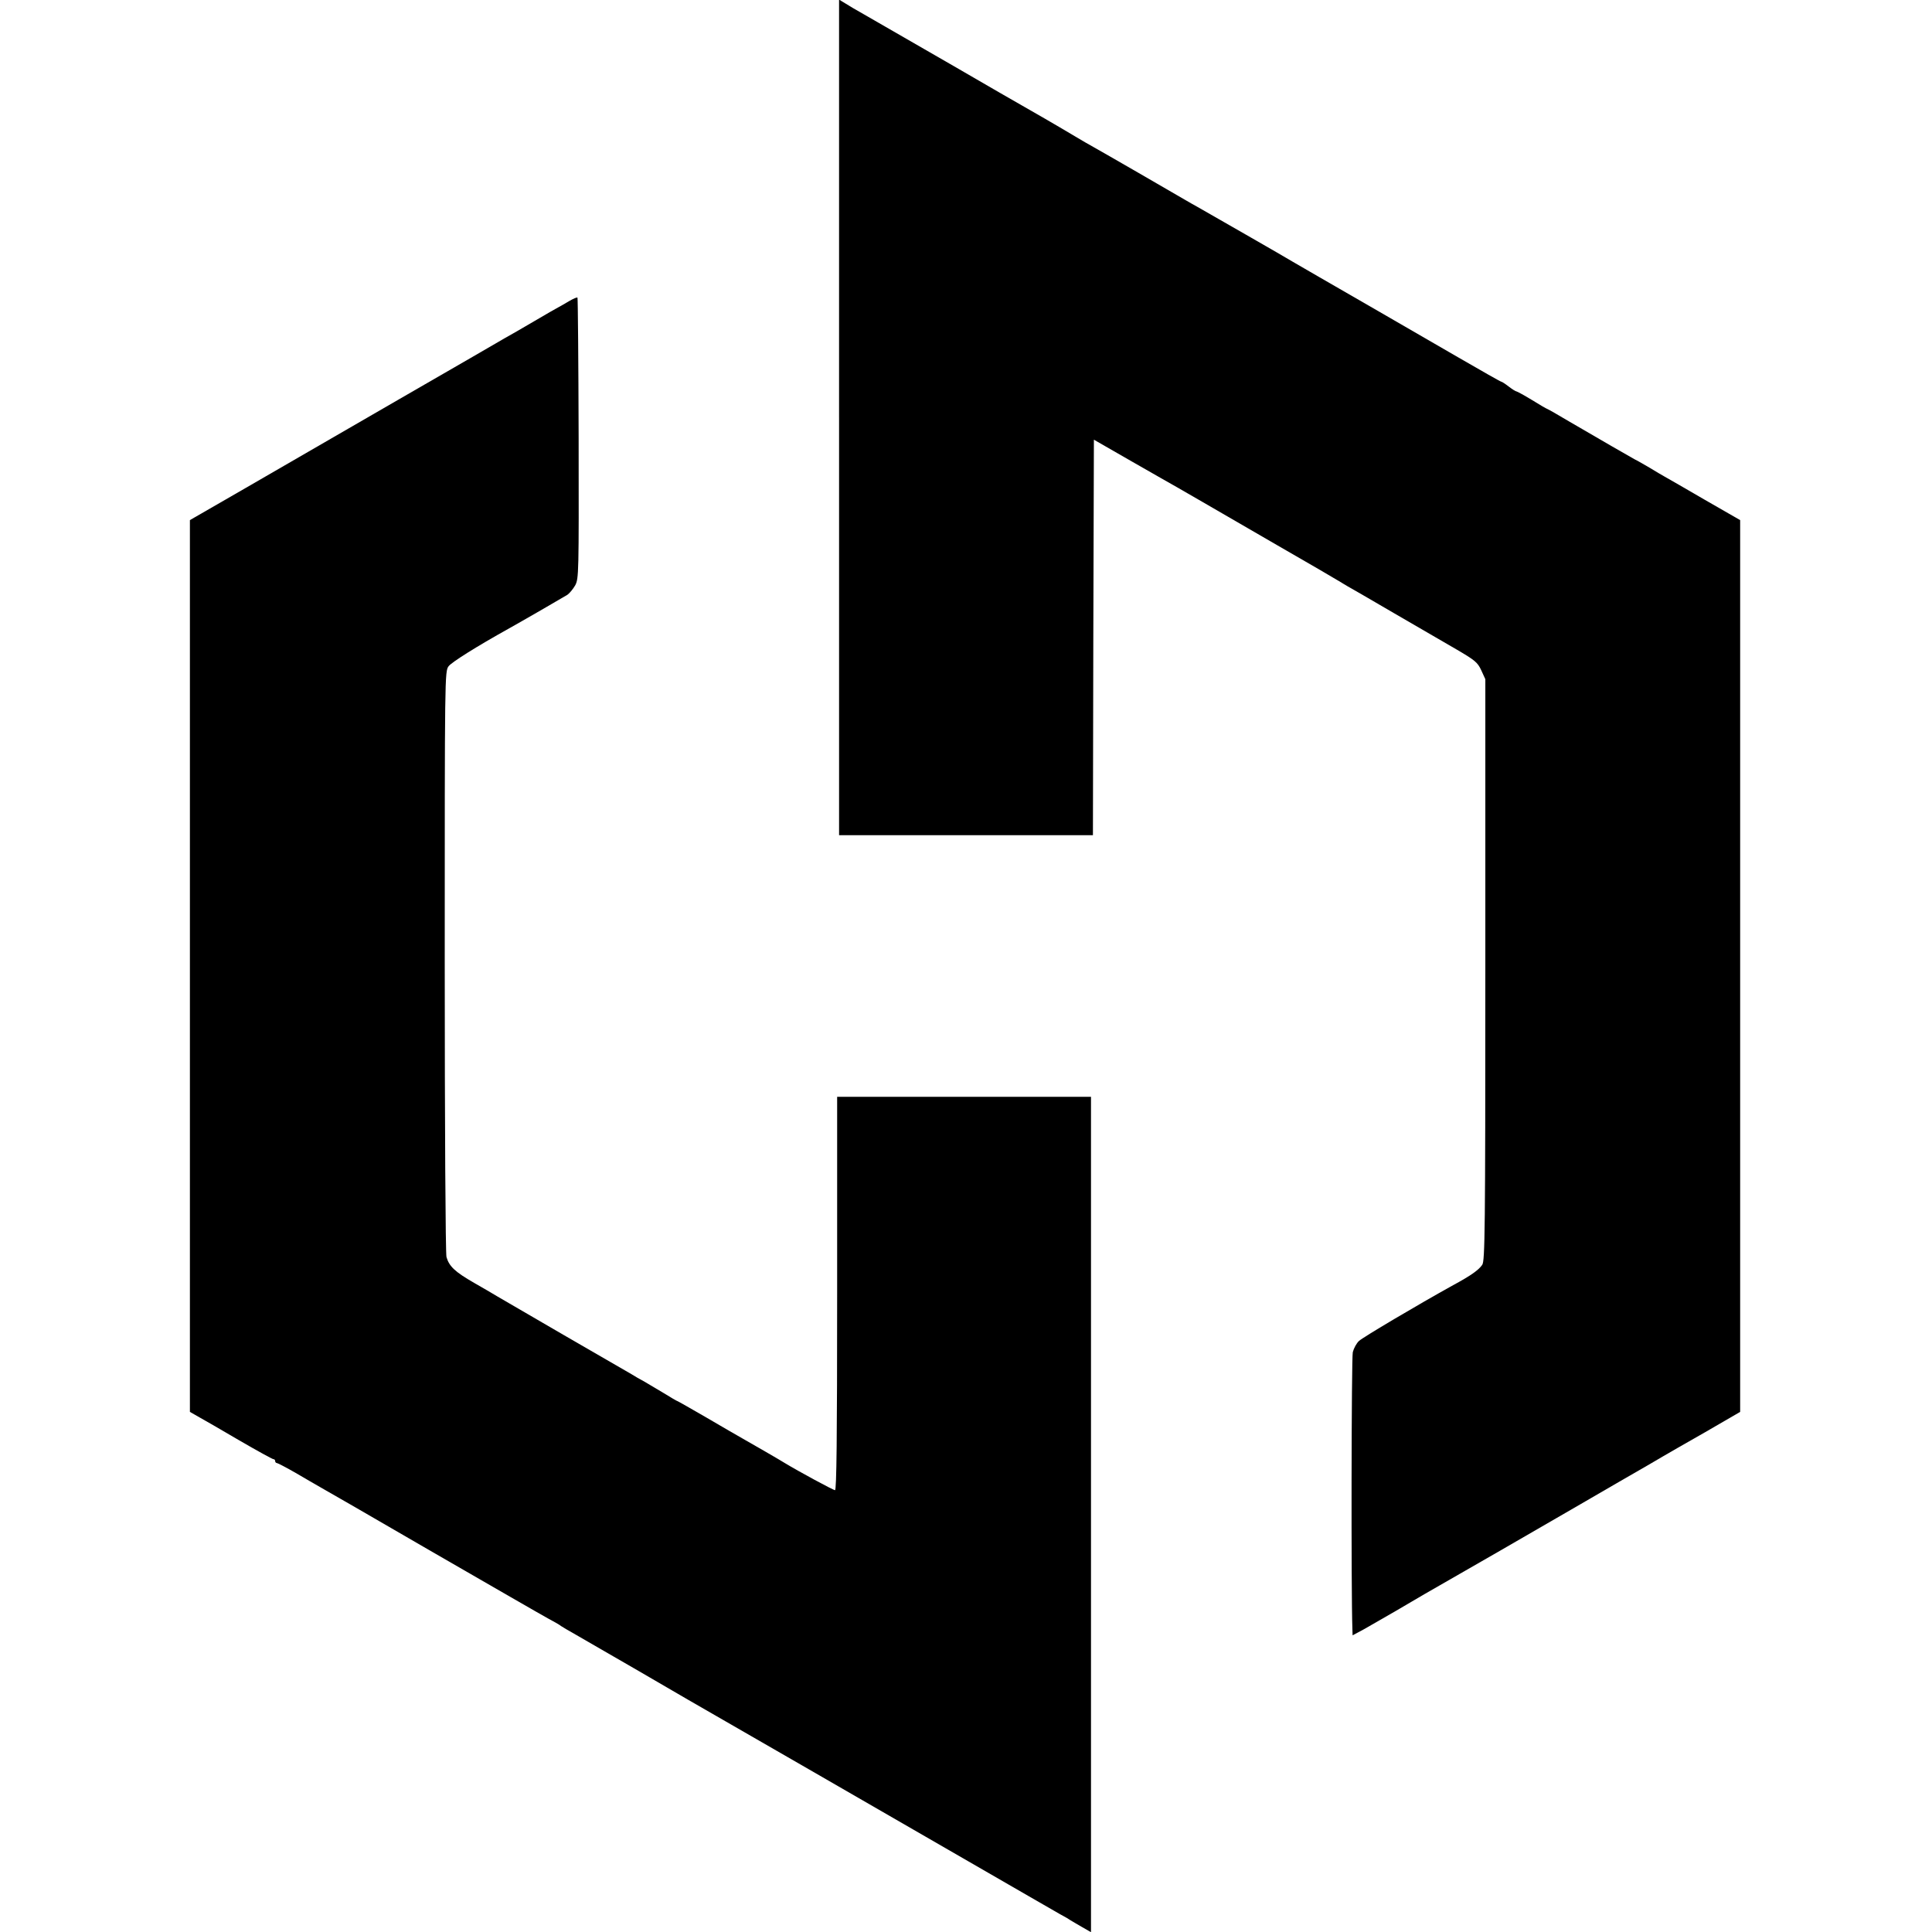 <?xml version="1.0" standalone="no"?>
<!DOCTYPE svg PUBLIC "-//W3C//DTD SVG 20010904//EN"
 "http://www.w3.org/TR/2001/REC-SVG-20010904/DTD/svg10.dtd">
<svg version="1.0" xmlns="http://www.w3.org/2000/svg"
 width="997pt" height="997pt" viewBox="0 0 997 997"
 preserveAspectRatio="xMidYMid meet">
<g transform="translate(0,997) scale(0.1,-0.1)"
fill="#000000" stroke="none">
<path d="M4330 7816 l0 -2156 655 0 655 0 2 1021 3 1020 195 -112 c107 -61
213 -122 235 -134 22 -13 81 -47 130 -75 50 -29 223 -129 385 -223 162 -93
306 -177 320 -186 14 -8 34 -21 45 -27 11 -6 119 -68 240 -139 121 -70 267
-155 324 -188 92 -54 106 -65 125 -106 l21 -46 0 -1500 c0 -1351 -2 -1502 -16
-1522 -18 -27 -61 -57 -150 -105 -184 -102 -466 -269 -486 -288 -13 -12 -27
-38 -32 -58 -7 -28 -9 -1235 -2 -1429 l1 -32 58 31 c31 18 107 61 167 96 61
36 126 74 145 85 19 11 195 112 390 224 446 258 393 227 615 356 105 60 206
119 226 131 20 12 118 68 218 125 l181 105 0 2301 0 2301 -181 104 c-100 58
-193 112 -208 120 -14 8 -49 28 -76 45 -28 16 -63 37 -80 45 -34 19 -168 96
-334 193 -62 37 -115 67 -117 67 -2 0 -37 20 -77 45 -41 25 -78 45 -81 45 -4
0 -22 11 -40 25 -18 14 -35 25 -38 25 -4 0 -104 57 -225 127 -120 69 -303 175
-408 236 -247 142 -426 246 -445 257 -25 16 -453 261 -490 282 -19 11 -49 27
-65 37 -56 33 -430 249 -470 271 -22 12 -65 37 -95 55 -75 45 -251 147 -275
160 -11 6 -171 98 -355 205 -371 214 -368 212 -460 265 -36 20 -80 46 -97 57
l-33 20 0 -2156z"/>
<path d="M2935 8415 c-22 -13 -46 -27 -54 -31 -8 -4 -64 -36 -125 -72 -61 -36
-129 -75 -151 -87 -22 -13 -267 -155 -545 -315 -278 -161 -634 -367 -792 -458
l-288 -166 0 -2301 0 -2301 42 -24 c24 -13 119 -68 211 -122 93 -54 173 -98
178 -98 5 0 9 -4 9 -10 0 -5 4 -10 9 -10 4 0 48 -23 97 -51 49 -29 105 -61
124 -72 19 -10 280 -161 580 -335 300 -173 570 -329 600 -345 30 -16 60 -33
65 -38 6 -4 39 -24 75 -44 126 -72 557 -322 580 -336 8 -5 290 -167 625 -360
843 -486 992 -572 1130 -652 66 -38 140 -81 165 -95 25 -13 50 -28 55 -32 6
-3 31 -19 58 -34 l47 -27 0 2156 0 2155 -655 0 -655 0 0 -1015 c0 -749 -3
-1015 -11 -1015 -9 0 -190 98 -259 140 -22 14 -169 99 -217 126 -23 13 -108
62 -188 109 -81 47 -148 85 -150 85 -2 0 -33 18 -70 41 -37 22 -83 49 -101 60
-19 10 -49 27 -66 38 -43 24 -655 379 -690 400 -14 9 -68 40 -120 70 -101 58
-130 86 -144 134 -5 18 -9 671 -9 1527 0 1479 0 1495 20 1522 16 21 143 101
310 194 63 35 283 162 302 174 12 8 30 30 41 49 19 35 19 60 18 758 -1 397 -4
724 -6 727 -3 3 -23 -6 -45 -19z"/>
</g>
</svg>
